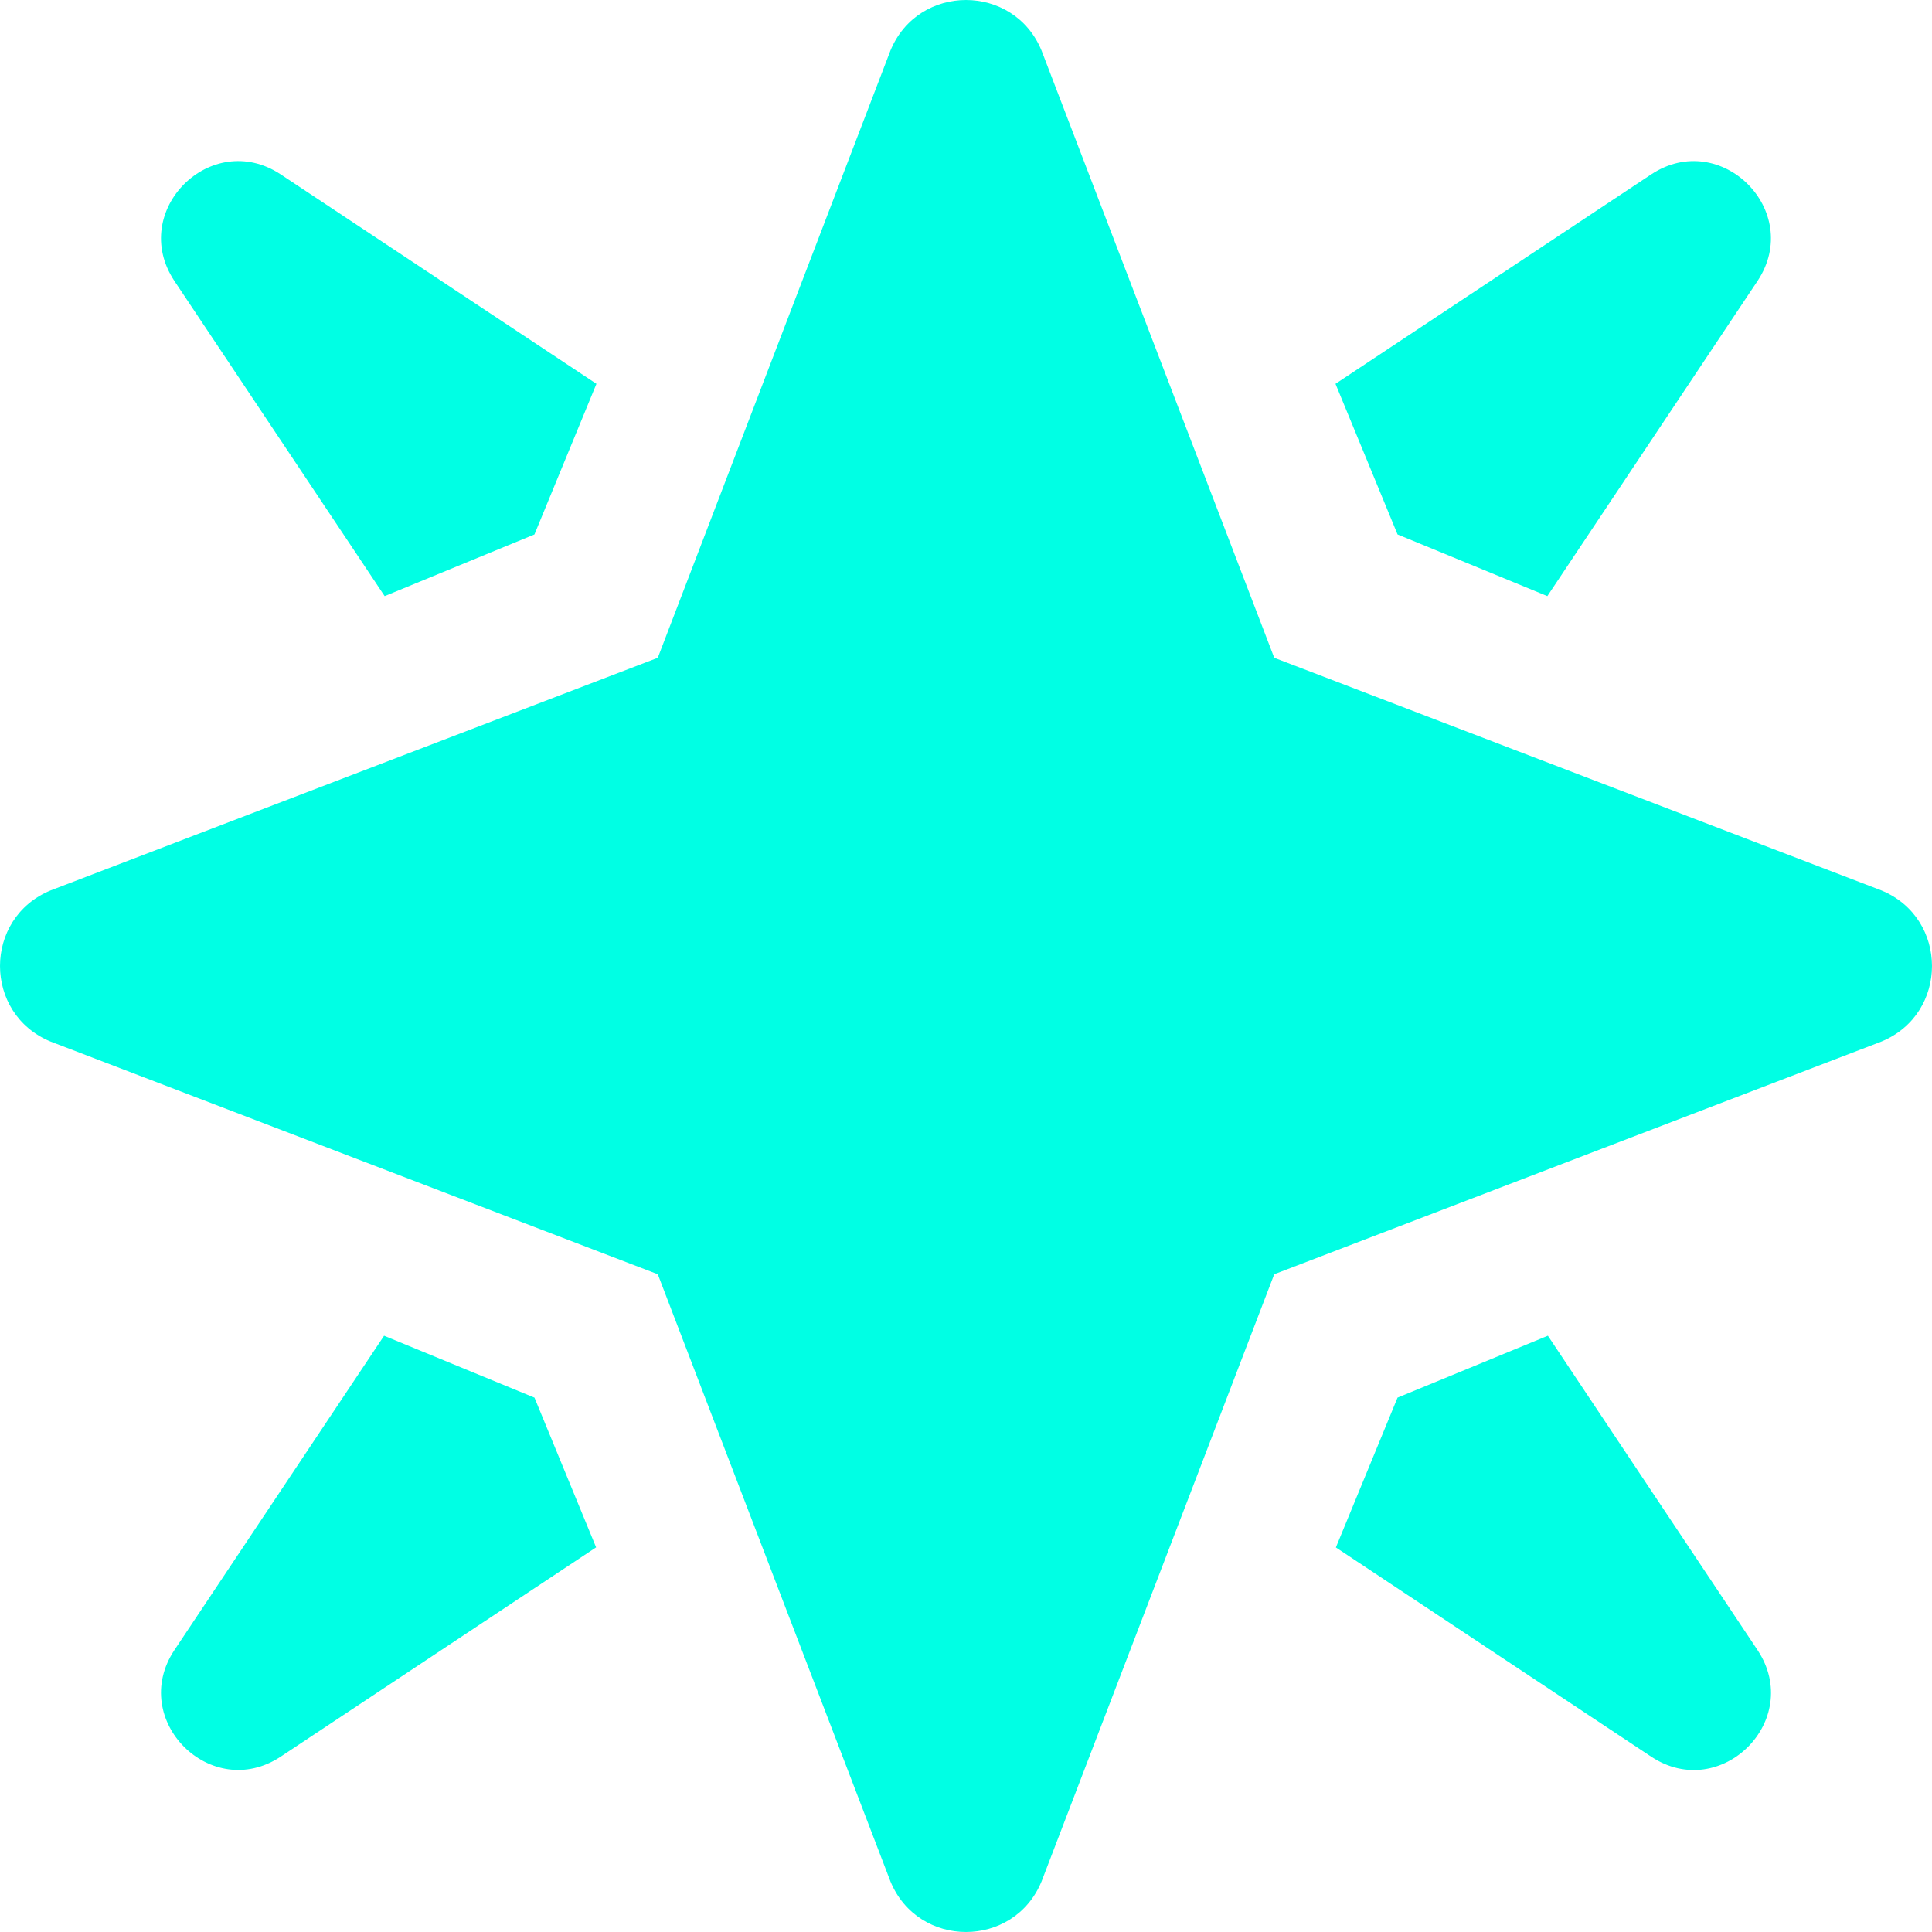 <svg width="64" height="64" viewBox="0 0 64 64" fill="none" xmlns="http://www.w3.org/2000/svg">
<path d="M34.504 62.322C33.584 64.559 30.416 64.559 29.496 62.322L21.79 42.211L1.678 34.504C-0.559 33.584 -0.559 30.416 1.678 29.496L21.79 21.79L29.496 1.678C30.416 -0.559 33.584 -0.559 34.504 1.678L42.211 21.79L62.322 29.496C64.559 30.416 64.559 33.584 62.322 34.504L42.211 42.211L34.504 62.322ZM12.742 19.747L17.704 17.704L19.758 12.715L9.299 5.777C6.99 4.251 4.249 6.99 5.774 9.302L12.742 19.747ZM46.296 17.704L51.258 19.747L58.224 9.302C59.749 6.993 57.008 4.251 54.698 5.777L44.24 12.715L46.296 17.704ZM51.274 44.248L46.296 46.298L44.253 51.261L54.701 58.194C57.01 59.719 59.751 56.981 58.226 54.669L51.277 44.25L51.274 44.248ZM17.702 46.298L12.723 44.248L5.774 54.666C4.249 56.975 6.99 59.717 9.299 58.191L19.747 51.258L17.704 46.296L17.702 46.298Z" fill="#00FFE4"/>
</svg>
